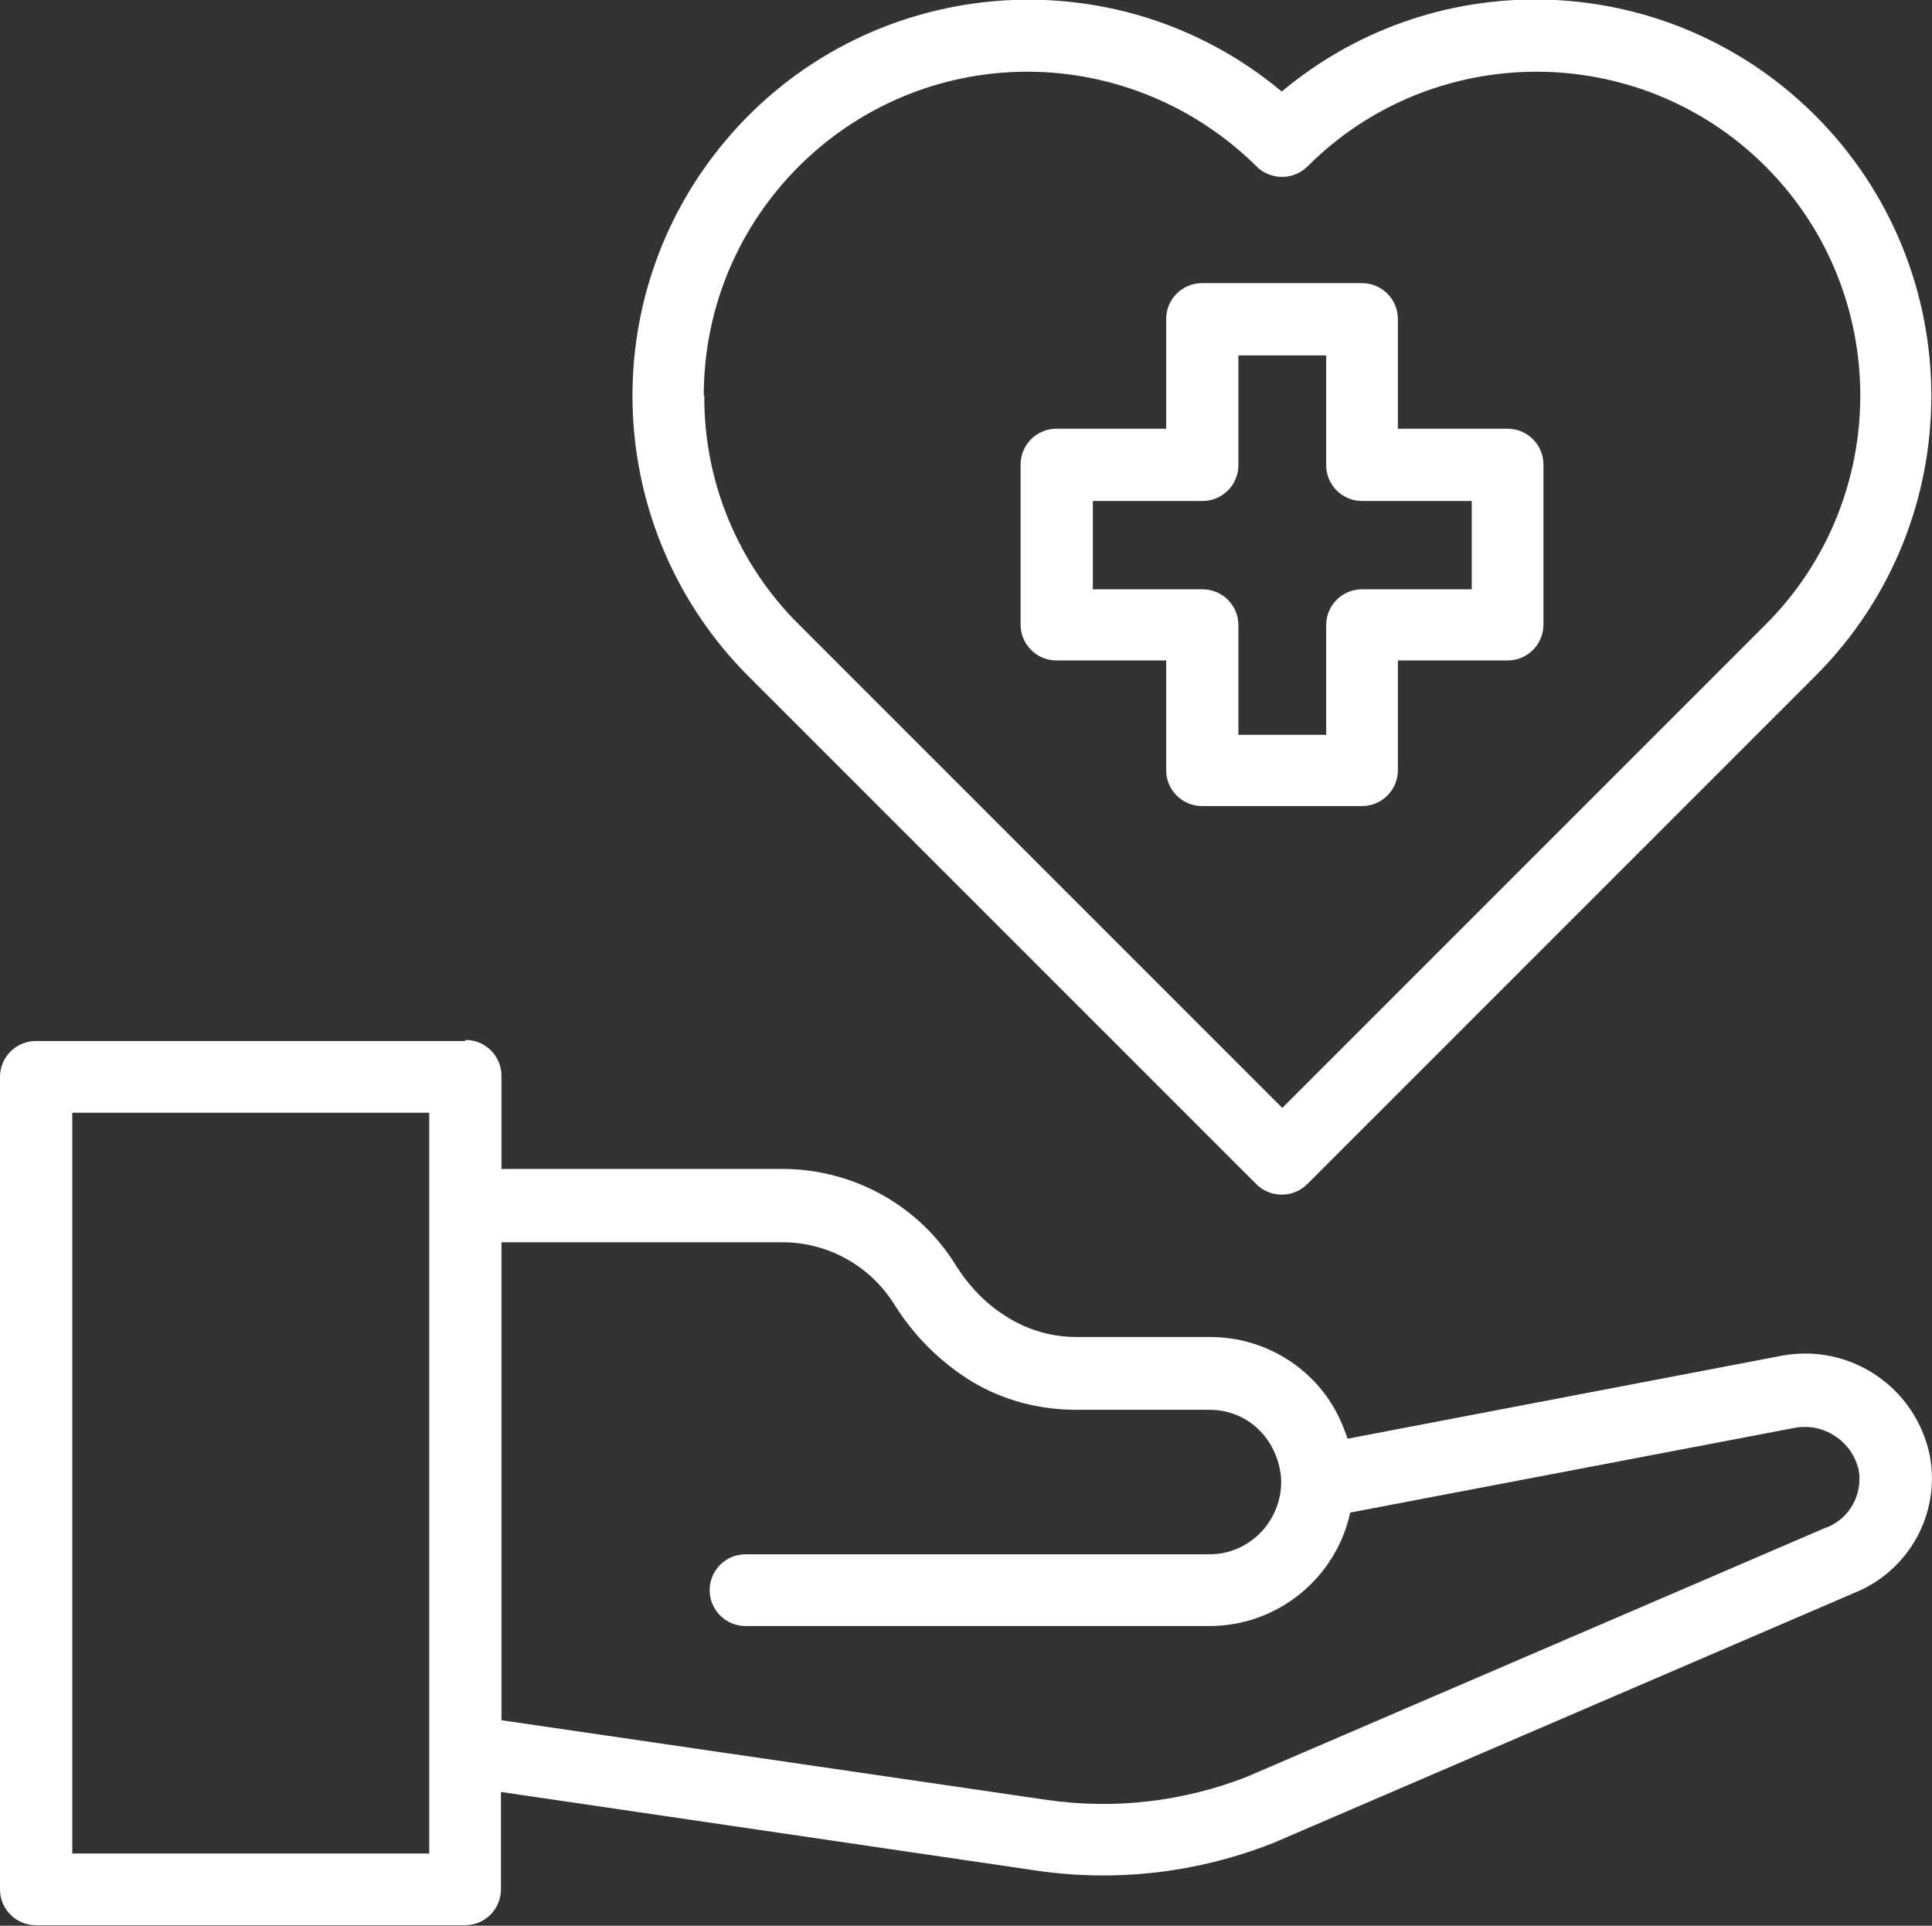 <?xml version="1.0" encoding="UTF-8"?>
<svg id="Calque_2" data-name="Calque 2" xmlns="http://www.w3.org/2000/svg" viewBox="0 0 36.1 35.98">
  <rect x="0" y="0" width="36.1" height="35.98" fill="#333333" stroke="none"/>
  <defs>
    <style>
      .cls-1 {
        fill: #fff;
      }
    </style>
  </defs>
  <g id="Calque_1-2" data-name="Calque 1">
    <g id="soins-de-sante">
      <path id="Tracé_434" data-name="Tracé 434" class="cls-1" d="m8.69,19.45H.67c-.37,0-.67.3-.67.67v15.18c0,.37.3.67.67.67h8.02c.37,0,.67-.3.67-.67v-1.82l10.01,1.47c.41.06.83.09,1.25.09,1.09,0,2.17-.21,3.18-.61l10.85-4.67c1.02-.41,1.61-1.48,1.41-2.56-.26-1.28-1.49-2.11-2.77-1.87l-8.11,1.55c-.05-.14-.1-.28-.17-.42-.45-.91-1.38-1.48-2.4-1.48h-2.49c-.45,0-.89-.12-1.28-.36-.4-.24-.73-.58-.98-.98-.69-1.12-1.92-1.8-3.24-1.8h-5.25v-1.74c0-.37-.3-.67-.67-.67Zm-.67,15.18H1.35v-13.84h6.67v13.84Zm1.35-11.42h5.25c.85,0,1.64.44,2.09,1.16.36.58.85,1.07,1.43,1.43.59.36,1.27.54,1.97.54h2.49c.36,0,.7.14.95.4.24.25.38.59.39.94h0c0,.75-.6,1.36-1.34,1.36h-8.67c-.37,0-.67.3-.67.67s.3.67.67.67h8.67c1.27,0,2.36-.89,2.63-2.12l7.61-1.45.68-.13c.55-.11,1.08.24,1.21.78.08.46-.17.91-.6,1.08h-.01s-10.83,4.66-10.83,4.66c-1.18.46-2.46.61-3.72.43l-10.2-1.49v-8.92Z"/>
      <path id="Tracé_435" data-name="Tracé 435" class="cls-1" d="m23.95,22.32c.18,0,.35-.07.48-.2l9.51-9.51c2.88-2.9,2.86-7.59-.04-10.47-2.71-2.69-7.02-2.88-9.95-.43-3.14-2.62-7.81-2.19-10.42.95-2.44,2.93-2.25,7.24.43,9.95l9.51,9.51c.13.13.3.2.48.2ZM13.15,7.39c0-3.34,2.71-6.05,6.05-6.05,1.6,0,3.14.64,4.28,1.77.26.26.69.26.95,0,0,0,0,0,0,0,2.36-2.36,6.2-2.36,8.56,0s2.36,6.2,0,8.56l-9.03,9.03-9.03-9.03c-1.14-1.13-1.78-2.67-1.77-4.28h0Z"/>
      <path id="Tracé_436" data-name="Tracé 436" class="cls-1" d="m25.45,5.29h-2.99c-.37,0-.67.3-.67.67v2.05h-2.05c-.37,0-.67.3-.67.67v2.99c0,.37.3.67.67.67h2.05v2.05c0,.37.3.67.67.67h2.99c.37,0,.67-.3.67-.67v-2.05h2.05c.37,0,.67-.3.67-.67v-2.99c0-.37-.3-.67-.67-.67h-2.05v-2.05c0-.37-.3-.67-.67-.67h0Zm2.05,4.07v1.65h-2.05c-.37,0-.67.3-.67.67v2.05h-1.64v-2.05c0-.37-.3-.67-.67-.67h-2.05v-1.65h2.05c.37,0,.67-.3.67-.67v-2.05h1.64v2.05c0,.37.3.67.67.67h2.05Z"/>
    </g>
  </g>
</svg>